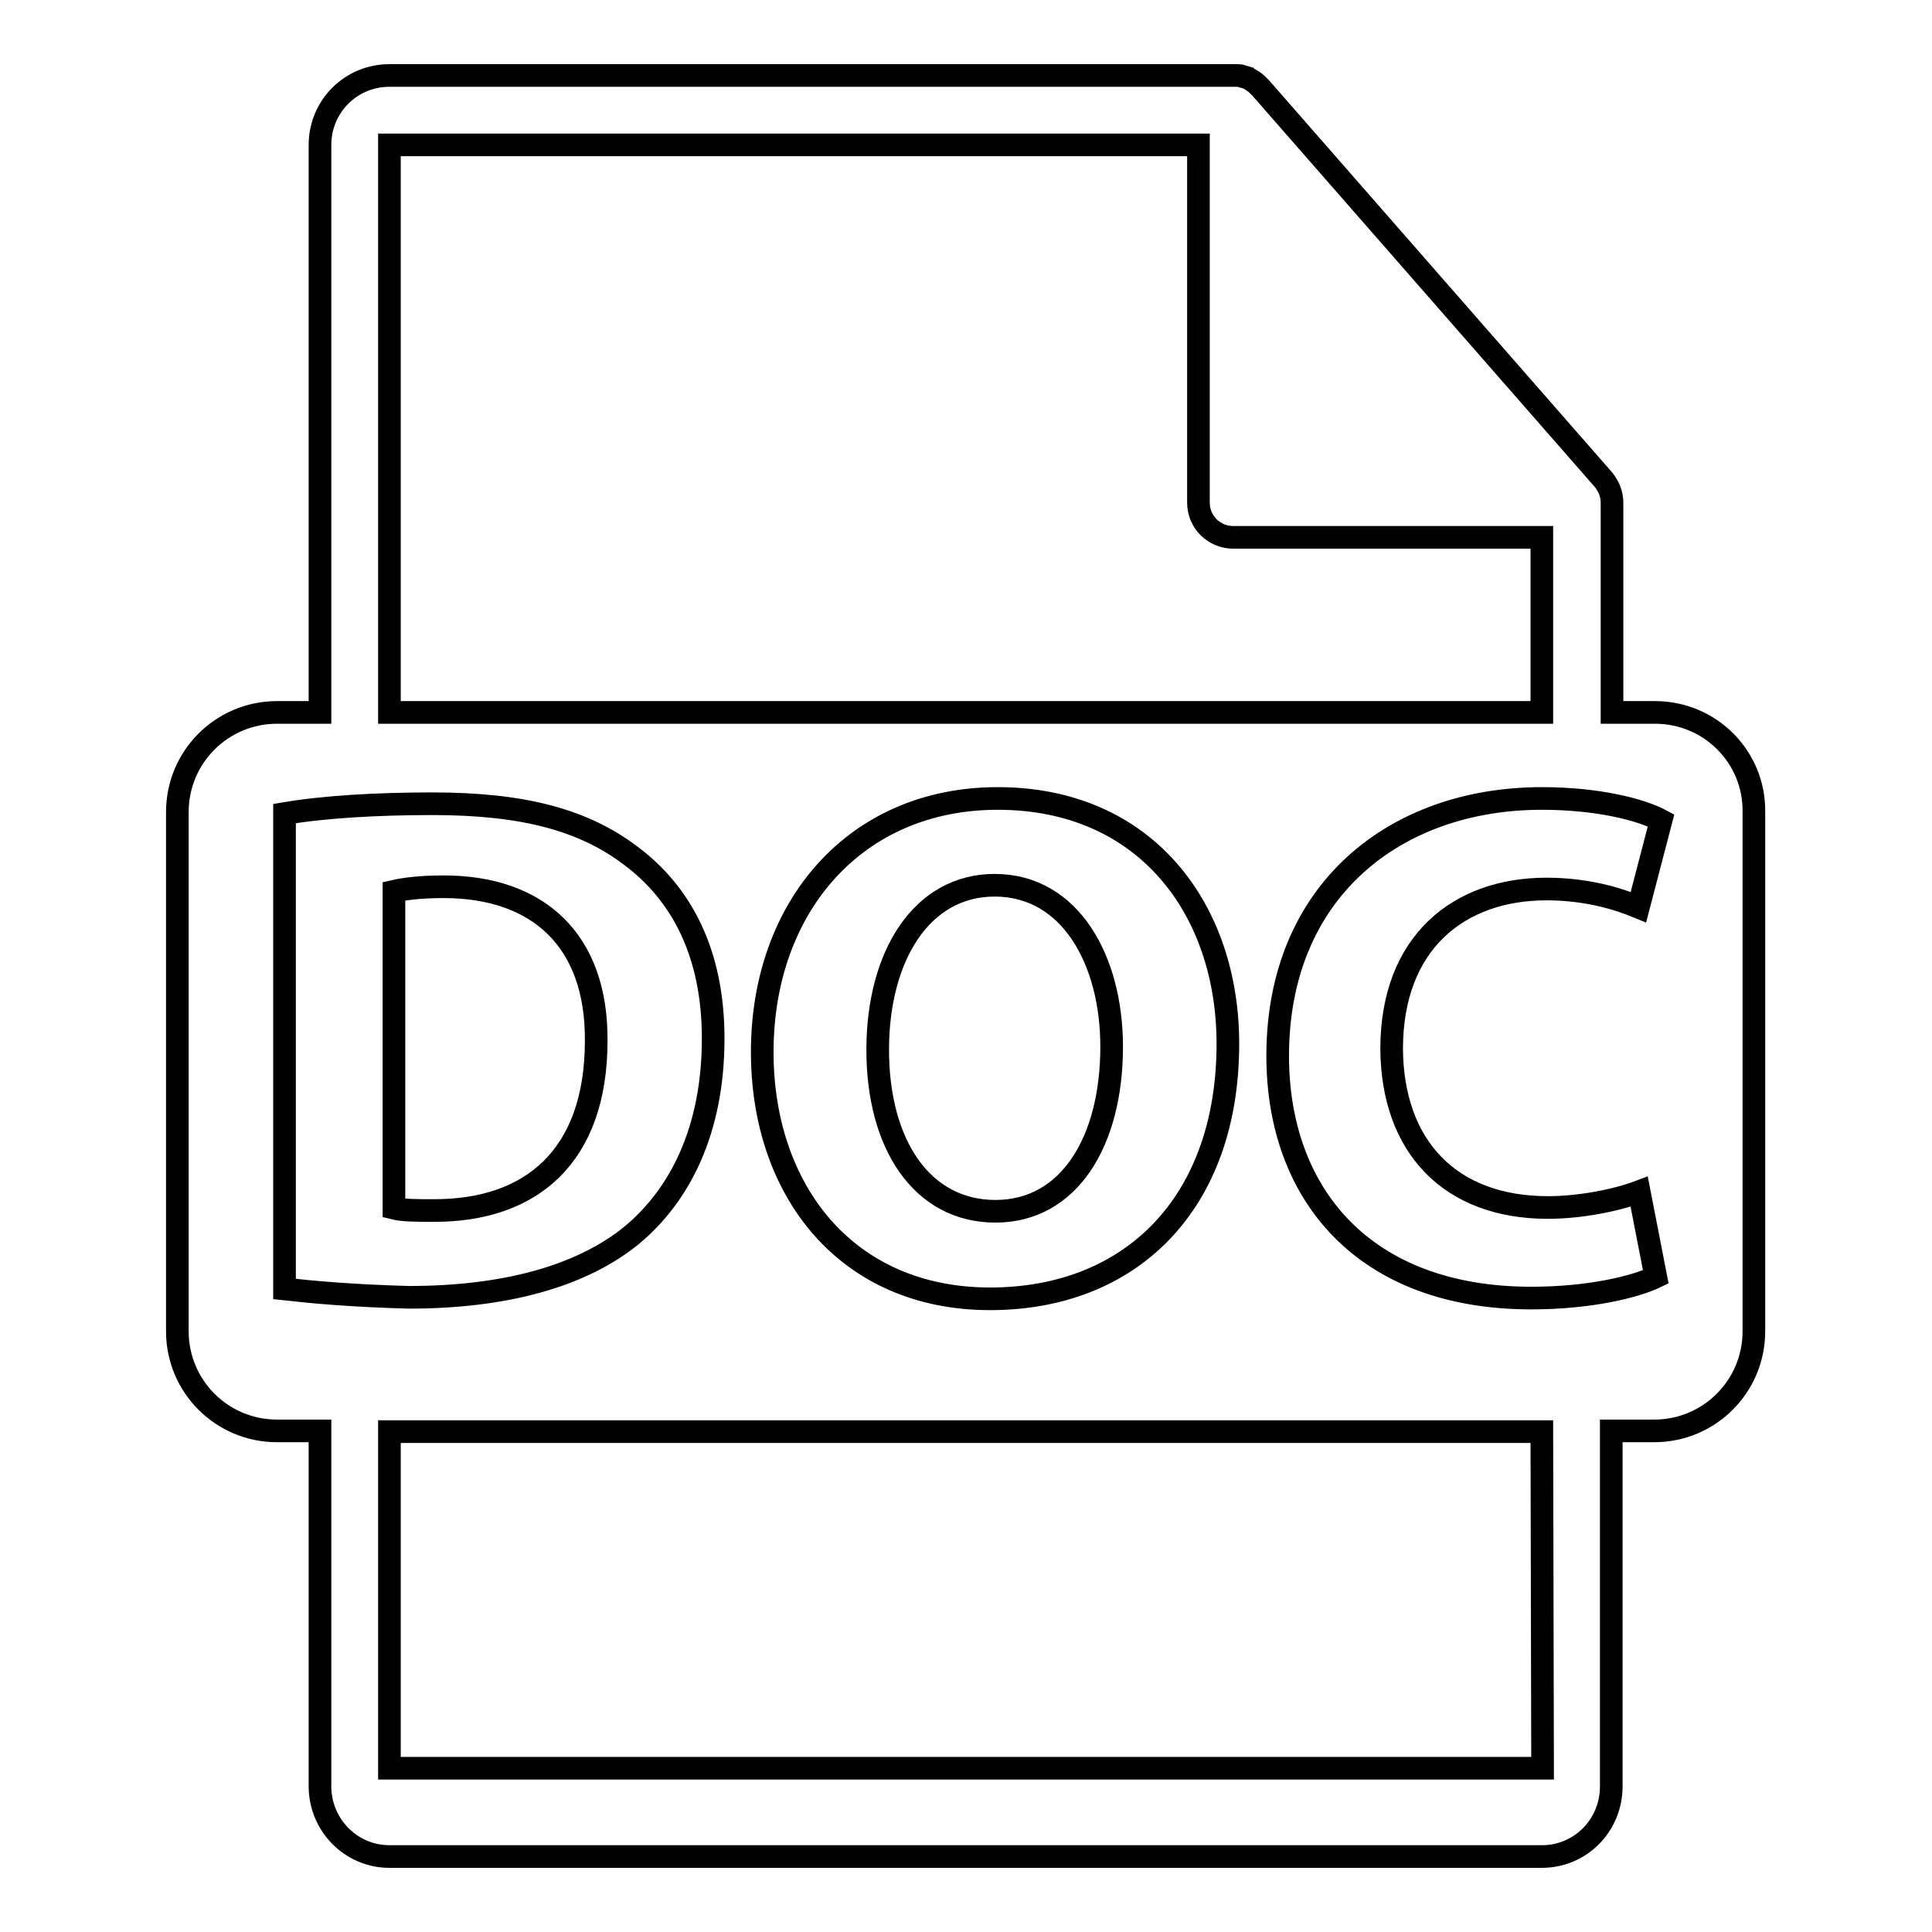 <?xml version="1.0" encoding="utf-8"?>
<!-- Svg Vector Icons : http://www.onlinewebfonts.com/icon -->
<!DOCTYPE svg PUBLIC "-//W3C//DTD SVG 1.1//EN" "http://www.w3.org/Graphics/SVG/1.1/DTD/svg11.dtd">
<svg version="1.1" xmlns="http://www.w3.org/2000/svg" xmlns:xlink="http://www.w3.org/1999/xlink" x="0px" y="0px" viewBox="0 0 256 256" enable-background="new 0 0 256 256" xml:space="preserve">
<g><g><g><path stroke-width="3" fill-opacity="0" stroke="#000000"  d="M219.3,94.4h-5.7V67.1c0-0.2,0-0.3,0-0.5c0-1.1-0.4-2.1-1.1-3l-45.5-52c0,0,0,0,0,0c-0.3-0.3-0.6-0.6-0.9-0.8c-0.1-0.1-0.2-0.1-0.3-0.2c-0.3-0.2-0.6-0.3-0.9-0.4c-0.1,0-0.2,0-0.2-0.1c-0.3-0.1-0.7-0.1-1.1-0.1H51.6c-5.1,0-9.2,4.1-9.2,9.2v75.2h-5.7c-7.3,0-13.2,5.9-13.2,13.2v68.8c0,7.3,5.9,13.2,13.2,13.2h5.7v47.1c0,5.1,4.1,9.3,9.2,9.3h152.7c5.1,0,9.2-4.1,9.2-9.3v-47.1h5.7c7.3,0,13.2-5.9,13.2-13.2v-68.8C232.5,100.3,226.6,94.4,219.3,94.4z M51.6,19.2h107.2v47.4c0,2.6,2.1,4.6,4.6,4.6h40.9v23.2H51.6V19.2z M162.7,138.3c0,21.1-12.8,33.8-31.5,33.8c-19.1,0-30.2-14.4-30.2-32.7c0-19.2,12.3-33.6,31.2-33.6C151.9,105.8,162.7,120.6,162.7,138.3z M37.7,170.8v-63c5.3-0.9,12.3-1.3,19.6-1.3c12.2,0,20.1,2.2,26.3,6.9c6.7,5,10.9,12.9,10.9,24.2c0,12.3-4.5,20.8-10.7,26c-6.8,5.6-17.1,8.3-29.6,8.3C46.6,171.7,41.3,171.2,37.7,170.8z M204.4,234.3H51.6v-44.6h152.7L204.4,234.3L204.4,234.3z M205.1,160c4.4,0,9.2-1,12.1-2.1l2.2,11.3c-2.7,1.3-8.7,2.8-16.5,2.8c-22.2,0-33.6-13.8-33.6-32.1c0-21.9,15.6-34.1,35-34.1c7.5,0,13.2,1.5,15.8,2.9l-3,11.5c-2.9-1.2-7-2.4-12.2-2.4c-11.5,0-20.5,7-20.5,21.2C184.5,151.9,192.1,160,205.1,160z"/><path stroke-width="3" fill-opacity="0" stroke="#000000"  d="M79,137.9c0.1-13.3-7.7-20.4-20.2-20.4c-3.2,0-5.3,0.3-6.6,0.6v42c1.2,0.3,3.2,0.3,5.1,0.3C70.4,160.5,79,153.2,79,137.9z"/><path stroke-width="3" fill-opacity="0" stroke="#000000"  d="M116.3,139.1c0,12.6,5.9,21.4,15.6,21.4c9.8,0,15.4-9.3,15.4-21.8c0-11.5-5.5-21.4-15.5-21.4C122.1,117.3,116.3,126.7,116.3,139.1z"/></g><g></g><g></g><g></g><g></g><g></g><g></g><g></g><g></g><g></g><g></g><g></g><g></g><g></g><g></g><g></g></g></g>
</svg>